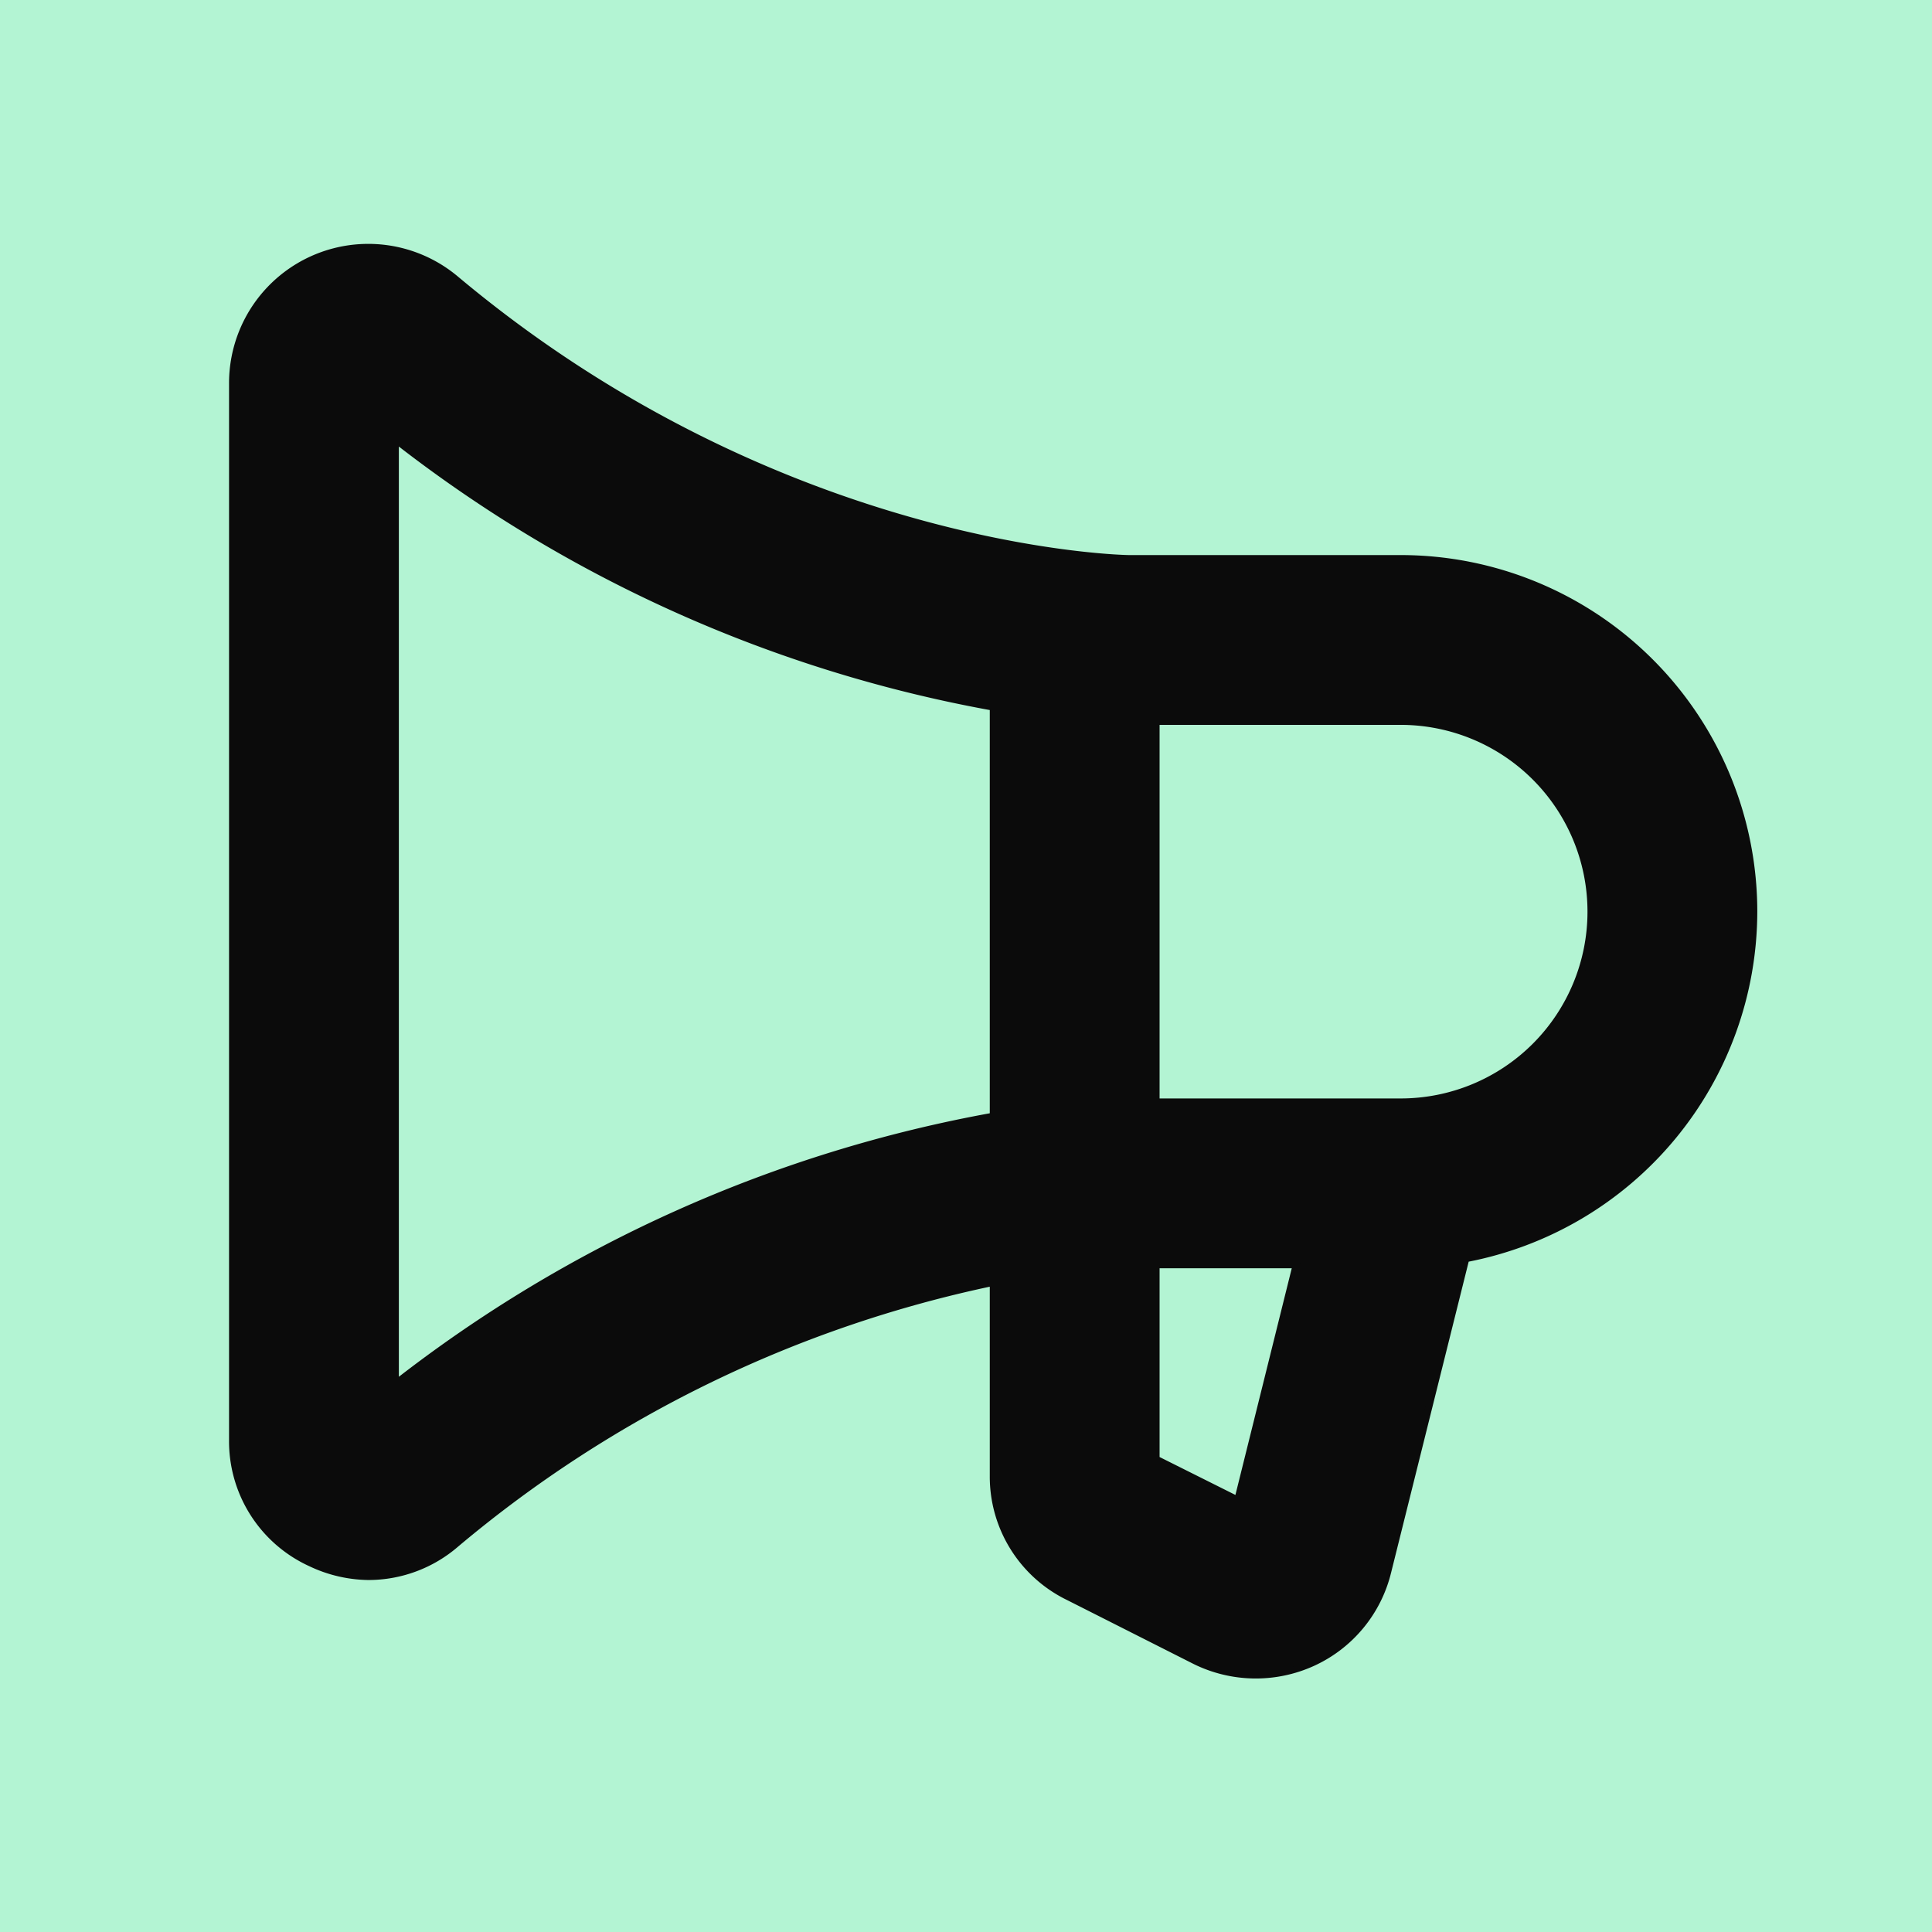 <?xml version="1.0" encoding="utf-8"?><svg xmlns="http://www.w3.org/2000/svg" xmlns:xlink="http://www.w3.org/1999/xlink" viewBox="0 0 256 256" style="stroke: none; background: #B3F4D3"><rect width="100%" height="100%" x="0" y="0" preserveAspectRatio="xMinYMin meet" style="fill: #B3F4D3; stroke: none" /><g style="transform: matrix(0.9,0,0,0.9,12.8,12.8)"><path d="M244,120a52,52,0,0,0-52-52H152c-.5,0-51-.8-99.1-41.1A20,20,0,0,0,20,42.2V197.8a19.7,19.7,0,0,0,11.5,18.1,20.3,20.3,0,0,0,8.5,2,19.7,19.7,0,0,0,12.9-4.8A180.1,180.1,0,0,1,132,174.6v28.5a19.7,19.7,0,0,0,11.1,17.8l18.6,9.4a20.2,20.2,0,0,0,17.3.3,19.9,19.9,0,0,0,11.1-13.4l11.5-46.1A52.1,52.1,0,0,0,244,120ZM44,189.5V50.5a200.9,200.9,0,0,0,88,39.4v60.2A200.9,200.9,0,0,0,44,189.5Zm124,17.1-12-6V172h20.6ZM192,148H156V92h36a28,28,0,0,1,0,56Z" style="fill: #0B0B0B; stroke: #0B0B0B" /></g></svg>